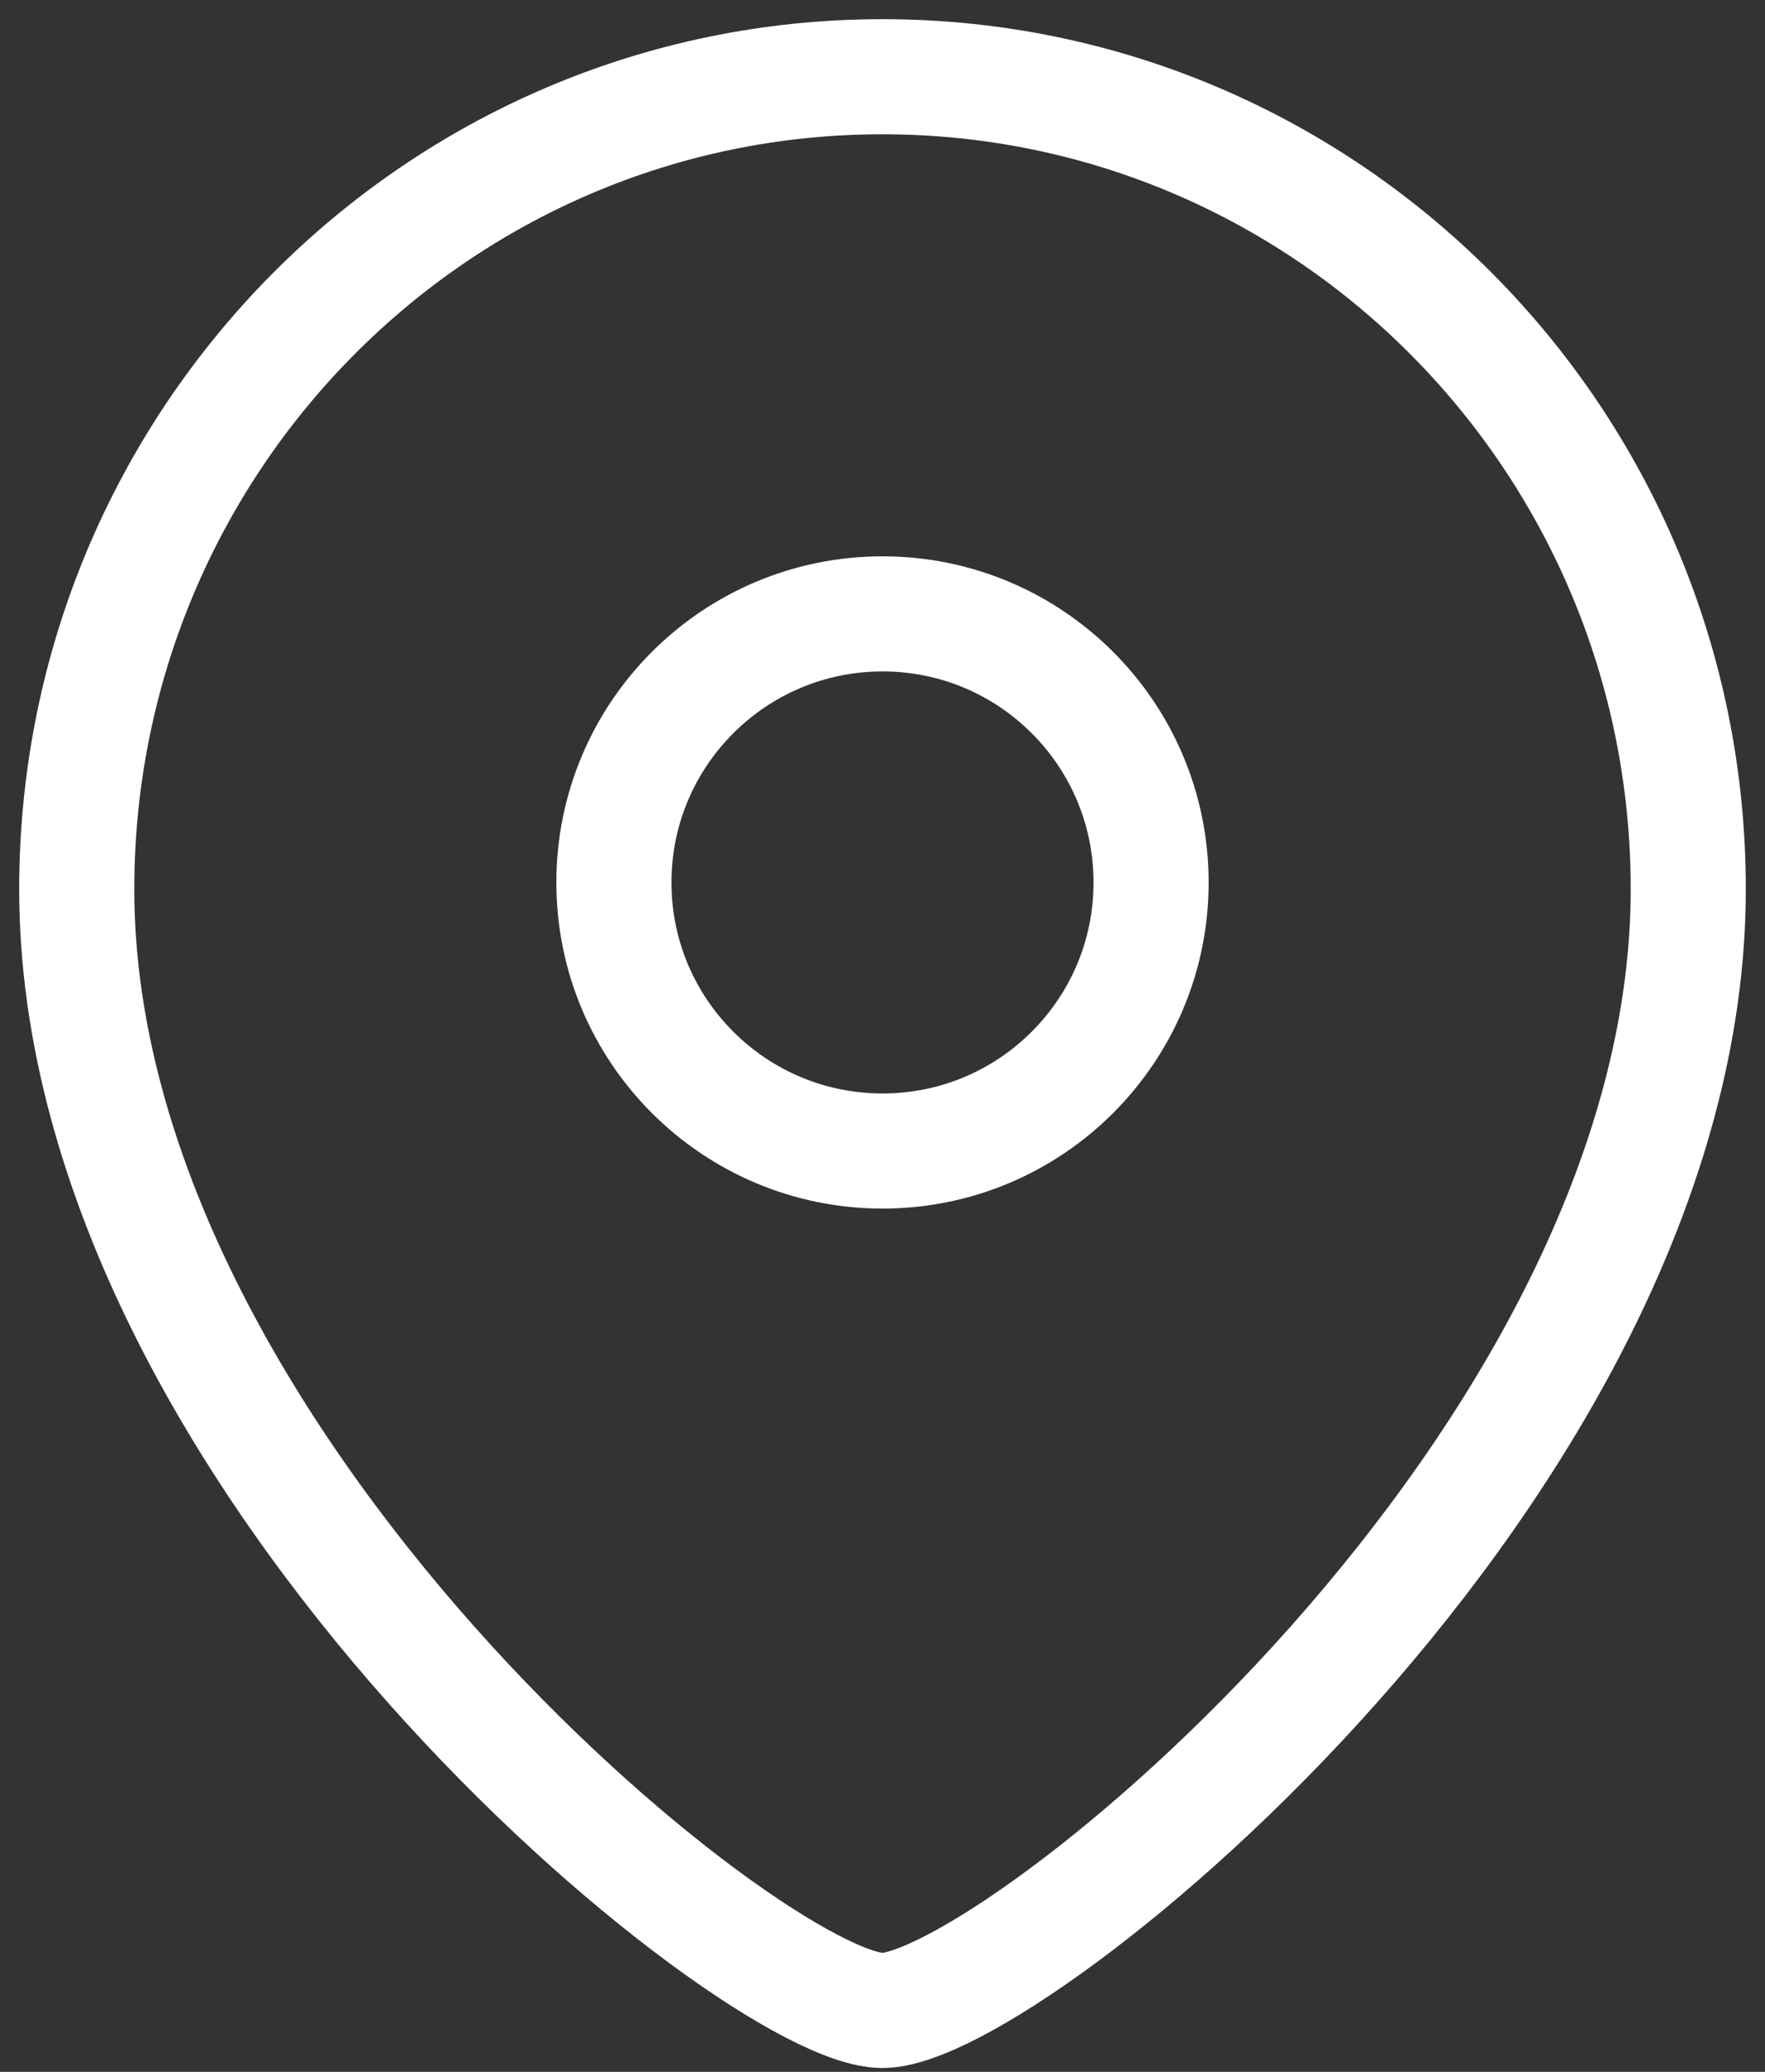 <svg width="23" height="27" viewBox="0 0 23 27" fill="none" xmlns="http://www.w3.org/2000/svg">
<rect x="0" y="0" width="23" height="27" fill="#333333" stroke="none"/>
<path fill-rule="evenodd" clip-rule="evenodd" d="M15 11.501C15 9.567 13.433 8 11.501 8C9.567 8 8 9.567 8 11.501C8 13.433 9.567 15 11.501 15C13.433 15 15 13.433 15 11.501Z" stroke="white" stroke-width="1.5" stroke-linecap="round" stroke-linejoin="round"/>
<path fill-rule="evenodd" clip-rule="evenodd" d="M11.499 26.2C9.821 26.2 1 19.058 1 11.589C1 5.741 5.7 1 11.499 1C17.299 1 22 5.741 22 11.589C22 19.058 13.177 26.2 11.499 26.2Z" stroke="white" stroke-width="1.5" stroke-linecap="round" stroke-linejoin="round"/>
</svg>
